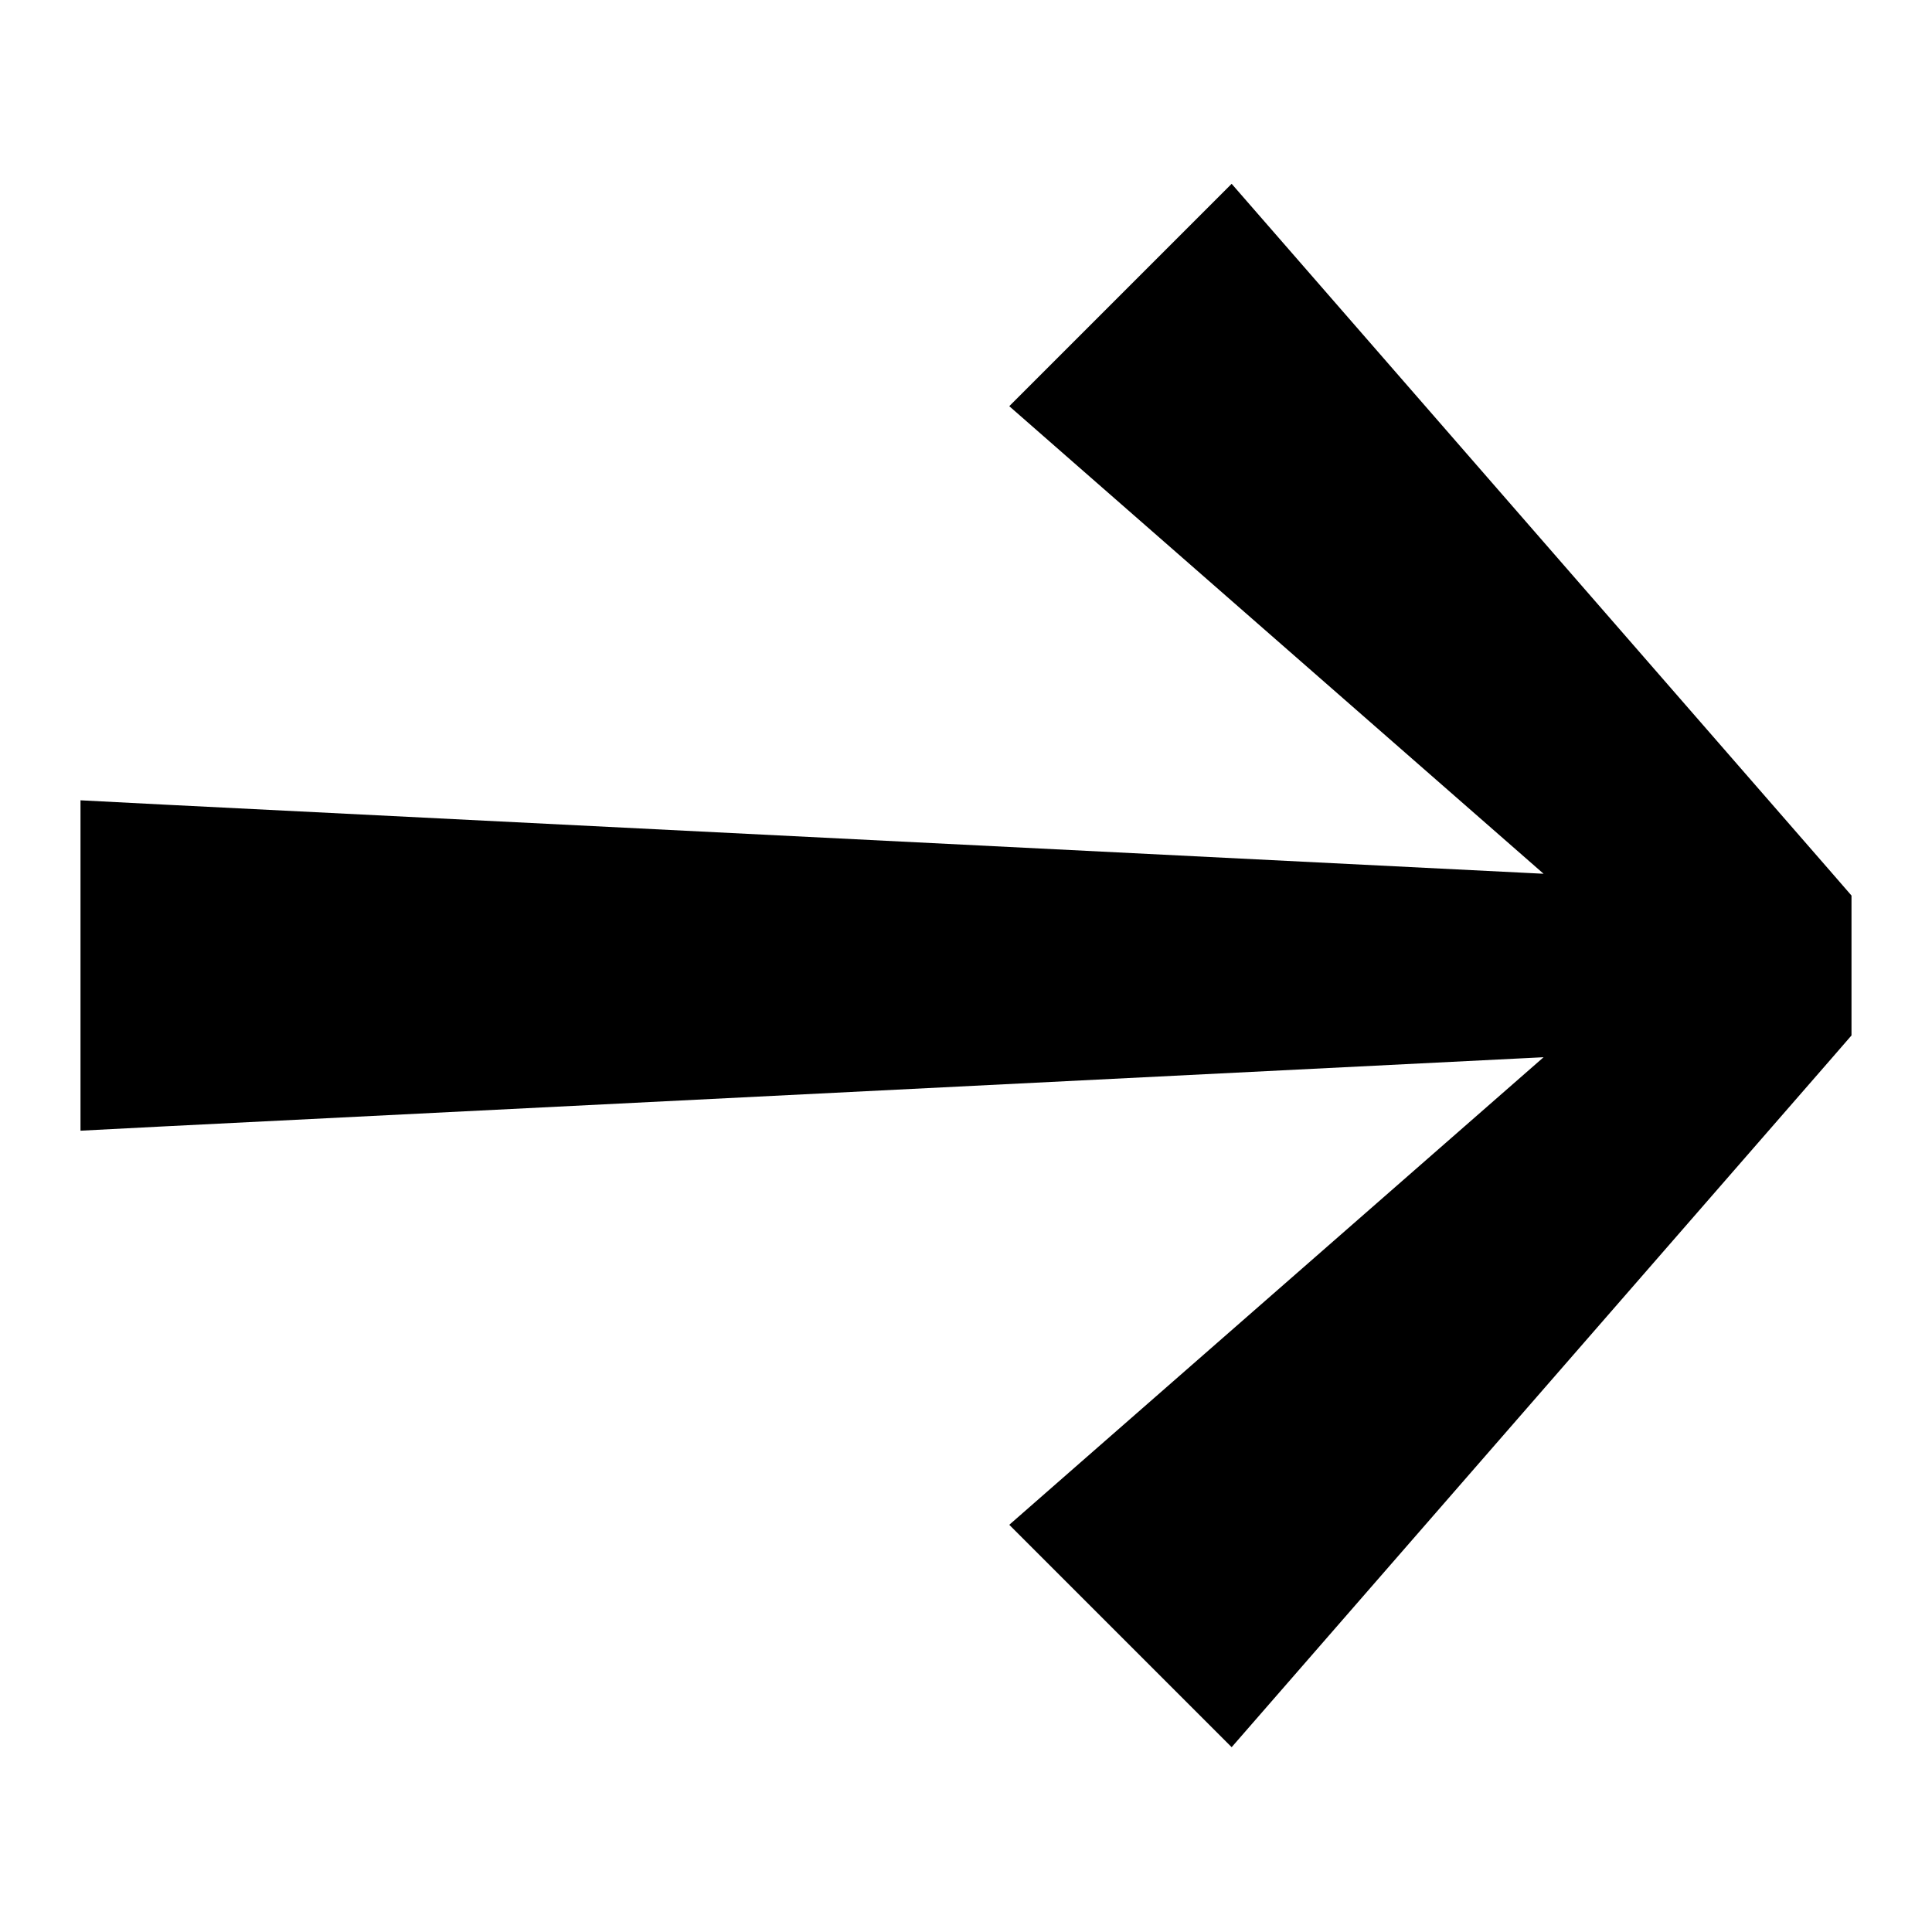<svg xmlns="http://www.w3.org/2000/svg" viewBox="0 0 576 576"><!--! Font Awesome Pro 7.1.0 by @fontawesome - https://fontawesome.com License - https://fontawesome.com/license (Commercial License) Copyright 2025 Fonticons, Inc. --><path fill="currentColor" d="M552 276L552 267L546.1 260.2L384.1 74.2L367.2 54.8C341.9 80.1 302.1 119.9 300.9 121.1L320.2 138L460.2 260.5L49.2 239.9L24 238.6L24 337.1L49.2 335.8L460.2 315.2L320.2 437.7L300.9 454.6C326.1 479.8 366 519.7 367.2 520.9L384.1 501.5L546.1 315.5L552 308.7L552 275.7z"/></svg>